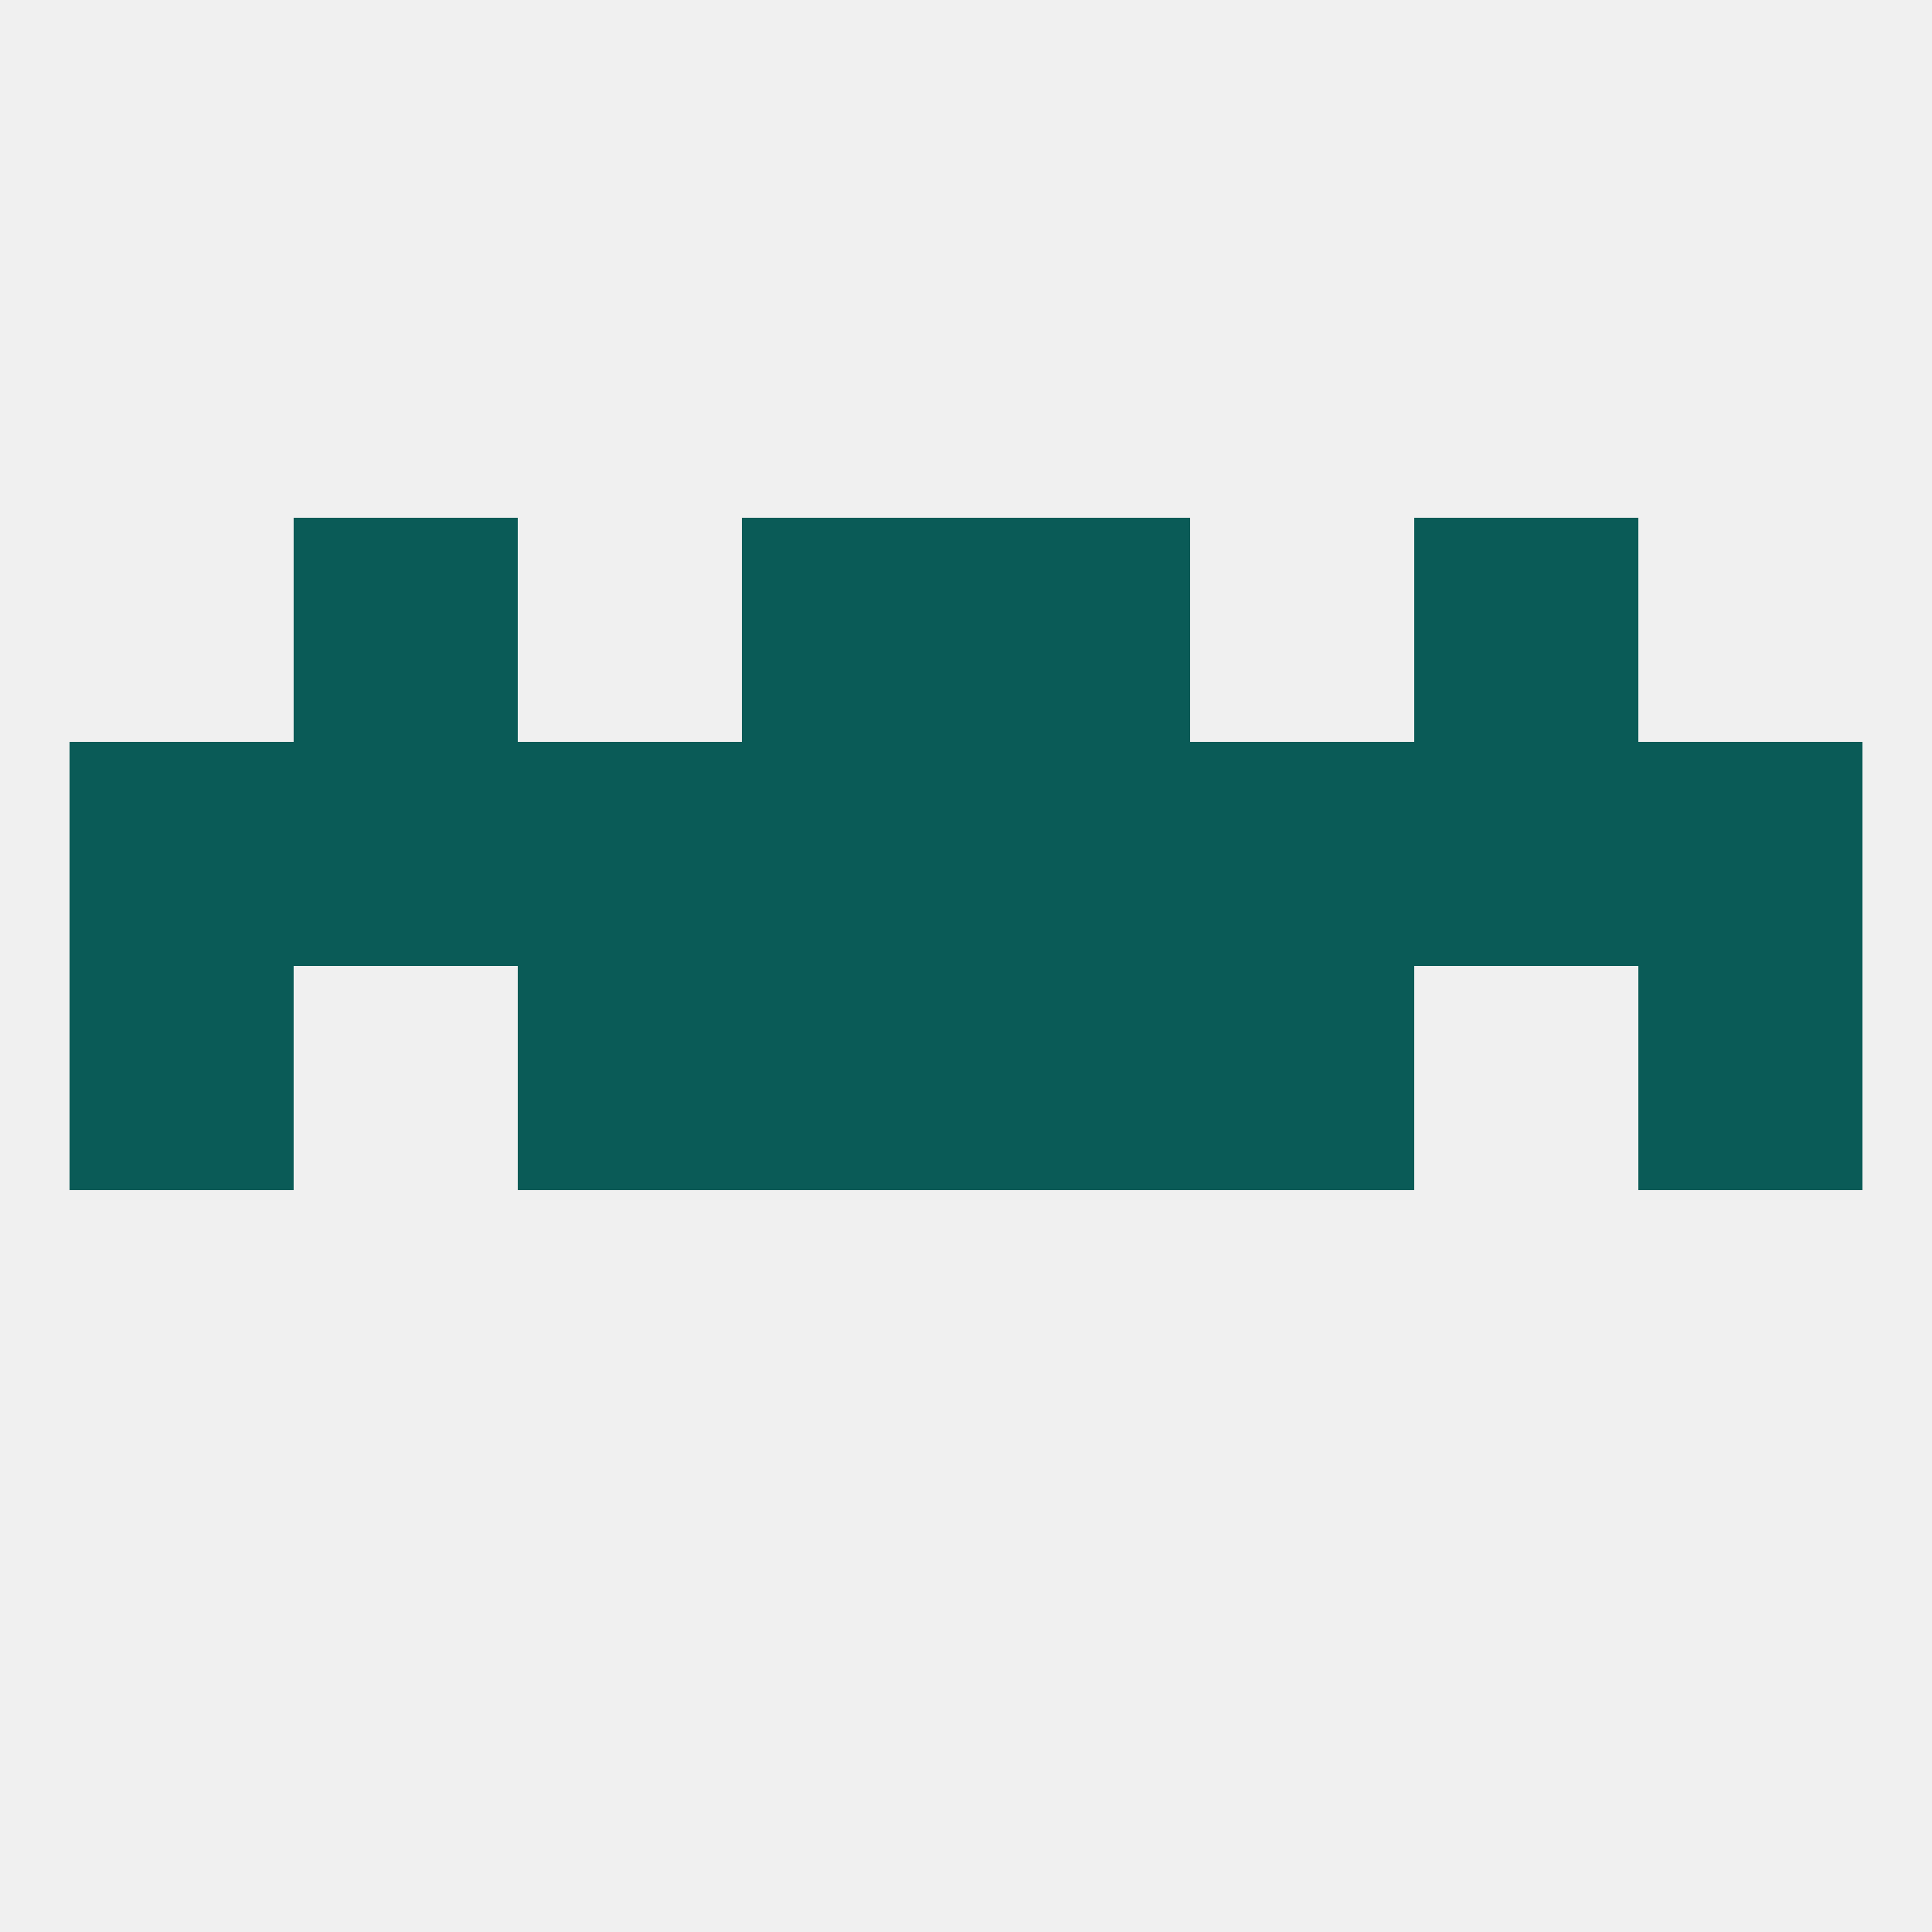 
<!--   <?xml version="1.0"?> -->
<svg version="1.1" baseprofile="full" xmlns="http://www.w3.org/2000/svg" xmlns:xlink="http://www.w3.org/1999/xlink" xmlns:ev="http://www.w3.org/2001/xml-events" width="250" height="250" viewBox="0 0 250 250" >
	<rect width="100%" height="100%" fill="rgba(240,240,240,255)"/>

	<rect x="9" y="125" width="29" height="29" fill="rgba(10,91,87,255)"/>
	<rect x="212" y="125" width="29" height="29" fill="rgba(10,91,87,255)"/>
	<rect x="67" y="125" width="29" height="29" fill="rgba(10,91,87,255)"/>
	<rect x="154" y="125" width="29" height="29" fill="rgba(10,91,87,255)"/>
	<rect x="96" y="125" width="29" height="29" fill="rgba(10,91,87,255)"/>
	<rect x="125" y="125" width="29" height="29" fill="rgba(10,91,87,255)"/>
	<rect x="183" y="96" width="29" height="29" fill="rgba(10,91,87,255)"/>
	<rect x="67" y="96" width="29" height="29" fill="rgba(10,91,87,255)"/>
	<rect x="154" y="96" width="29" height="29" fill="rgba(10,91,87,255)"/>
	<rect x="96" y="96" width="29" height="29" fill="rgba(10,91,87,255)"/>
	<rect x="125" y="96" width="29" height="29" fill="rgba(10,91,87,255)"/>
	<rect x="9" y="96" width="29" height="29" fill="rgba(10,91,87,255)"/>
	<rect x="212" y="96" width="29" height="29" fill="rgba(10,91,87,255)"/>
	<rect x="38" y="96" width="29" height="29" fill="rgba(10,91,87,255)"/>
	<rect x="183" y="67" width="29" height="29" fill="rgba(10,91,87,255)"/>
	<rect x="96" y="67" width="29" height="29" fill="rgba(10,91,87,255)"/>
	<rect x="125" y="67" width="29" height="29" fill="rgba(10,91,87,255)"/>
	<rect x="38" y="67" width="29" height="29" fill="rgba(10,91,87,255)"/>
</svg>